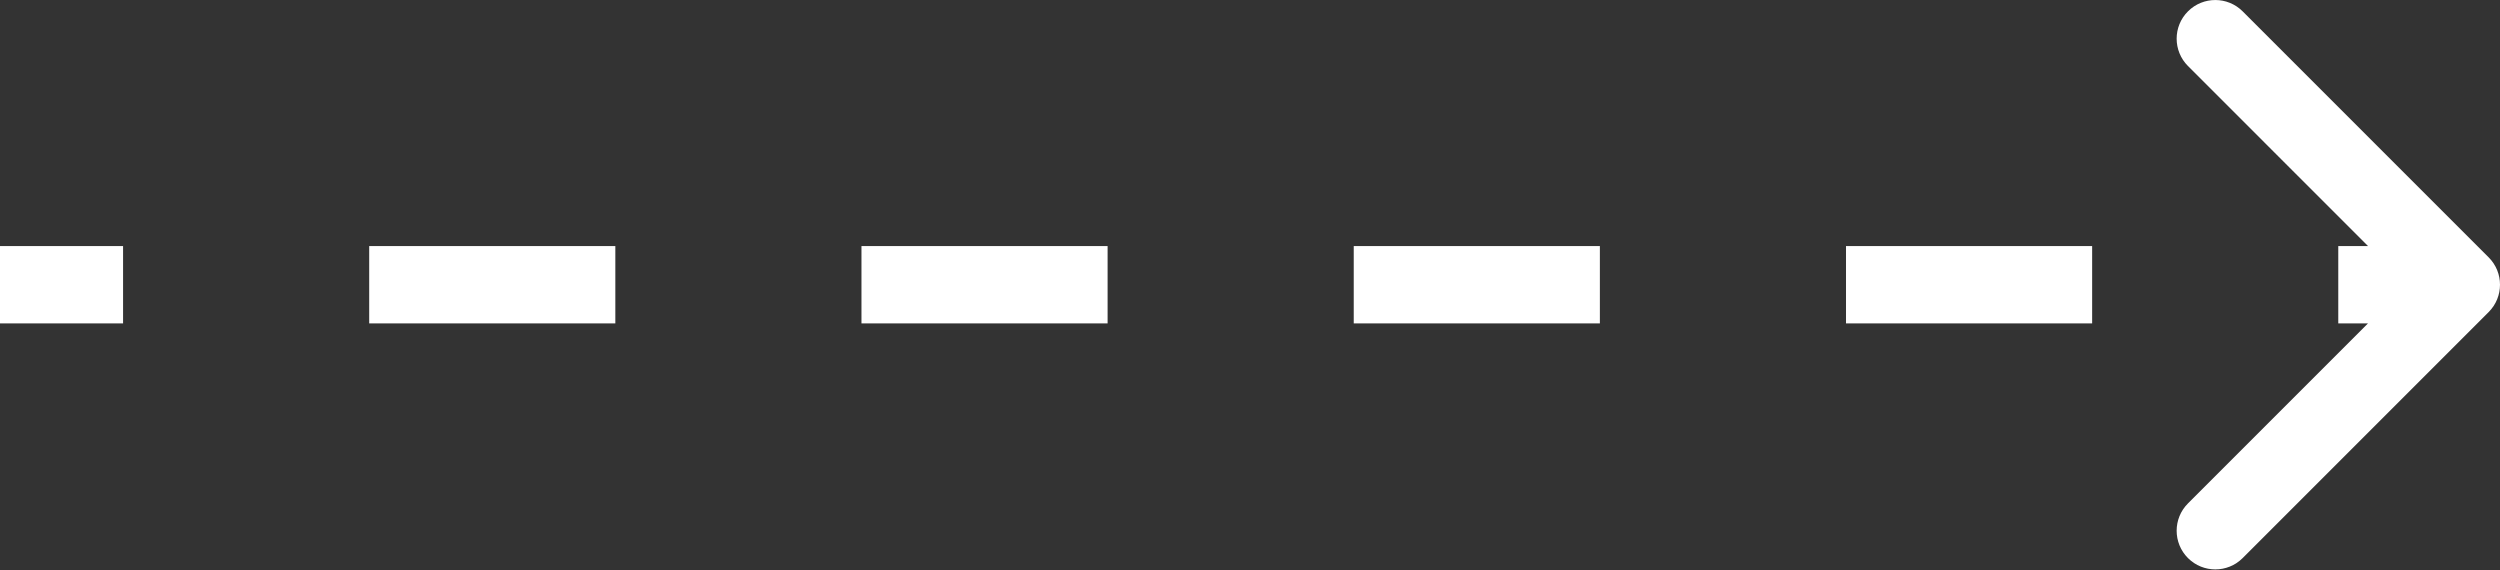 <?xml version="1.0" encoding="UTF-8"?> <svg xmlns="http://www.w3.org/2000/svg" width="776" height="177" viewBox="0 0 776 177" fill="none"><rect x="0" y="0" width="776" height="177" fill="#333333" stroke="none"/> <path d="M768.243 92.618C770.586 90.275 770.586 86.476 768.243 84.132L730.059 45.949C727.716 43.605 723.917 43.605 721.574 45.949C719.23 48.292 719.23 52.091 721.574 54.434L755.515 88.375L721.574 122.316C719.23 124.659 719.23 128.458 721.574 130.801C723.917 133.145 727.716 133.145 730.059 130.801L768.243 92.618ZM-5.24537e-07 94.375L38.2 94.375L38.2 82.375L5.24537e-07 82.375L-5.24537e-07 94.375ZM114.6 94.375L191 94.375L191 82.375L114.6 82.375L114.6 94.375ZM267.4 94.375L343.8 94.375L343.8 82.375L267.4 82.375L267.4 94.375ZM420.2 94.375L496.6 94.375L496.6 82.375L420.2 82.375L420.2 94.375ZM573 94.375L649.4 94.375L649.4 82.375L573 82.375L573 94.375ZM725.8 94.375L764 94.375L764 82.375L725.8 82.375L725.8 94.375ZM772.485 96.86C777.172 92.174 777.172 84.576 772.485 79.89L696.118 3.522C691.431 -1.164 683.834 -1.164 679.147 3.522C674.461 8.209 674.461 15.806 679.147 20.493L747.029 88.375L679.147 156.257C674.461 160.944 674.461 168.542 679.147 173.228C683.833 177.914 691.431 177.914 696.118 173.228L772.485 96.86ZM-1.04907e-06 100.375L38.2 100.375L38.2 76.375L1.04907e-06 76.375L-1.04907e-06 100.375ZM114.6 100.375L191 100.375L191 76.375L114.6 76.375L114.6 100.375ZM267.4 100.375L343.8 100.375L343.8 76.375L267.4 76.375L267.4 100.375ZM420.2 100.375L496.6 100.375L496.6 76.375L420.2 76.375L420.2 100.375ZM573 100.375L649.4 100.375L649.4 76.375L573 76.375L573 100.375ZM725.8 100.375L764 100.375L764 76.375L725.8 76.375L725.8 100.375Z" fill="white"></path> </svg> 